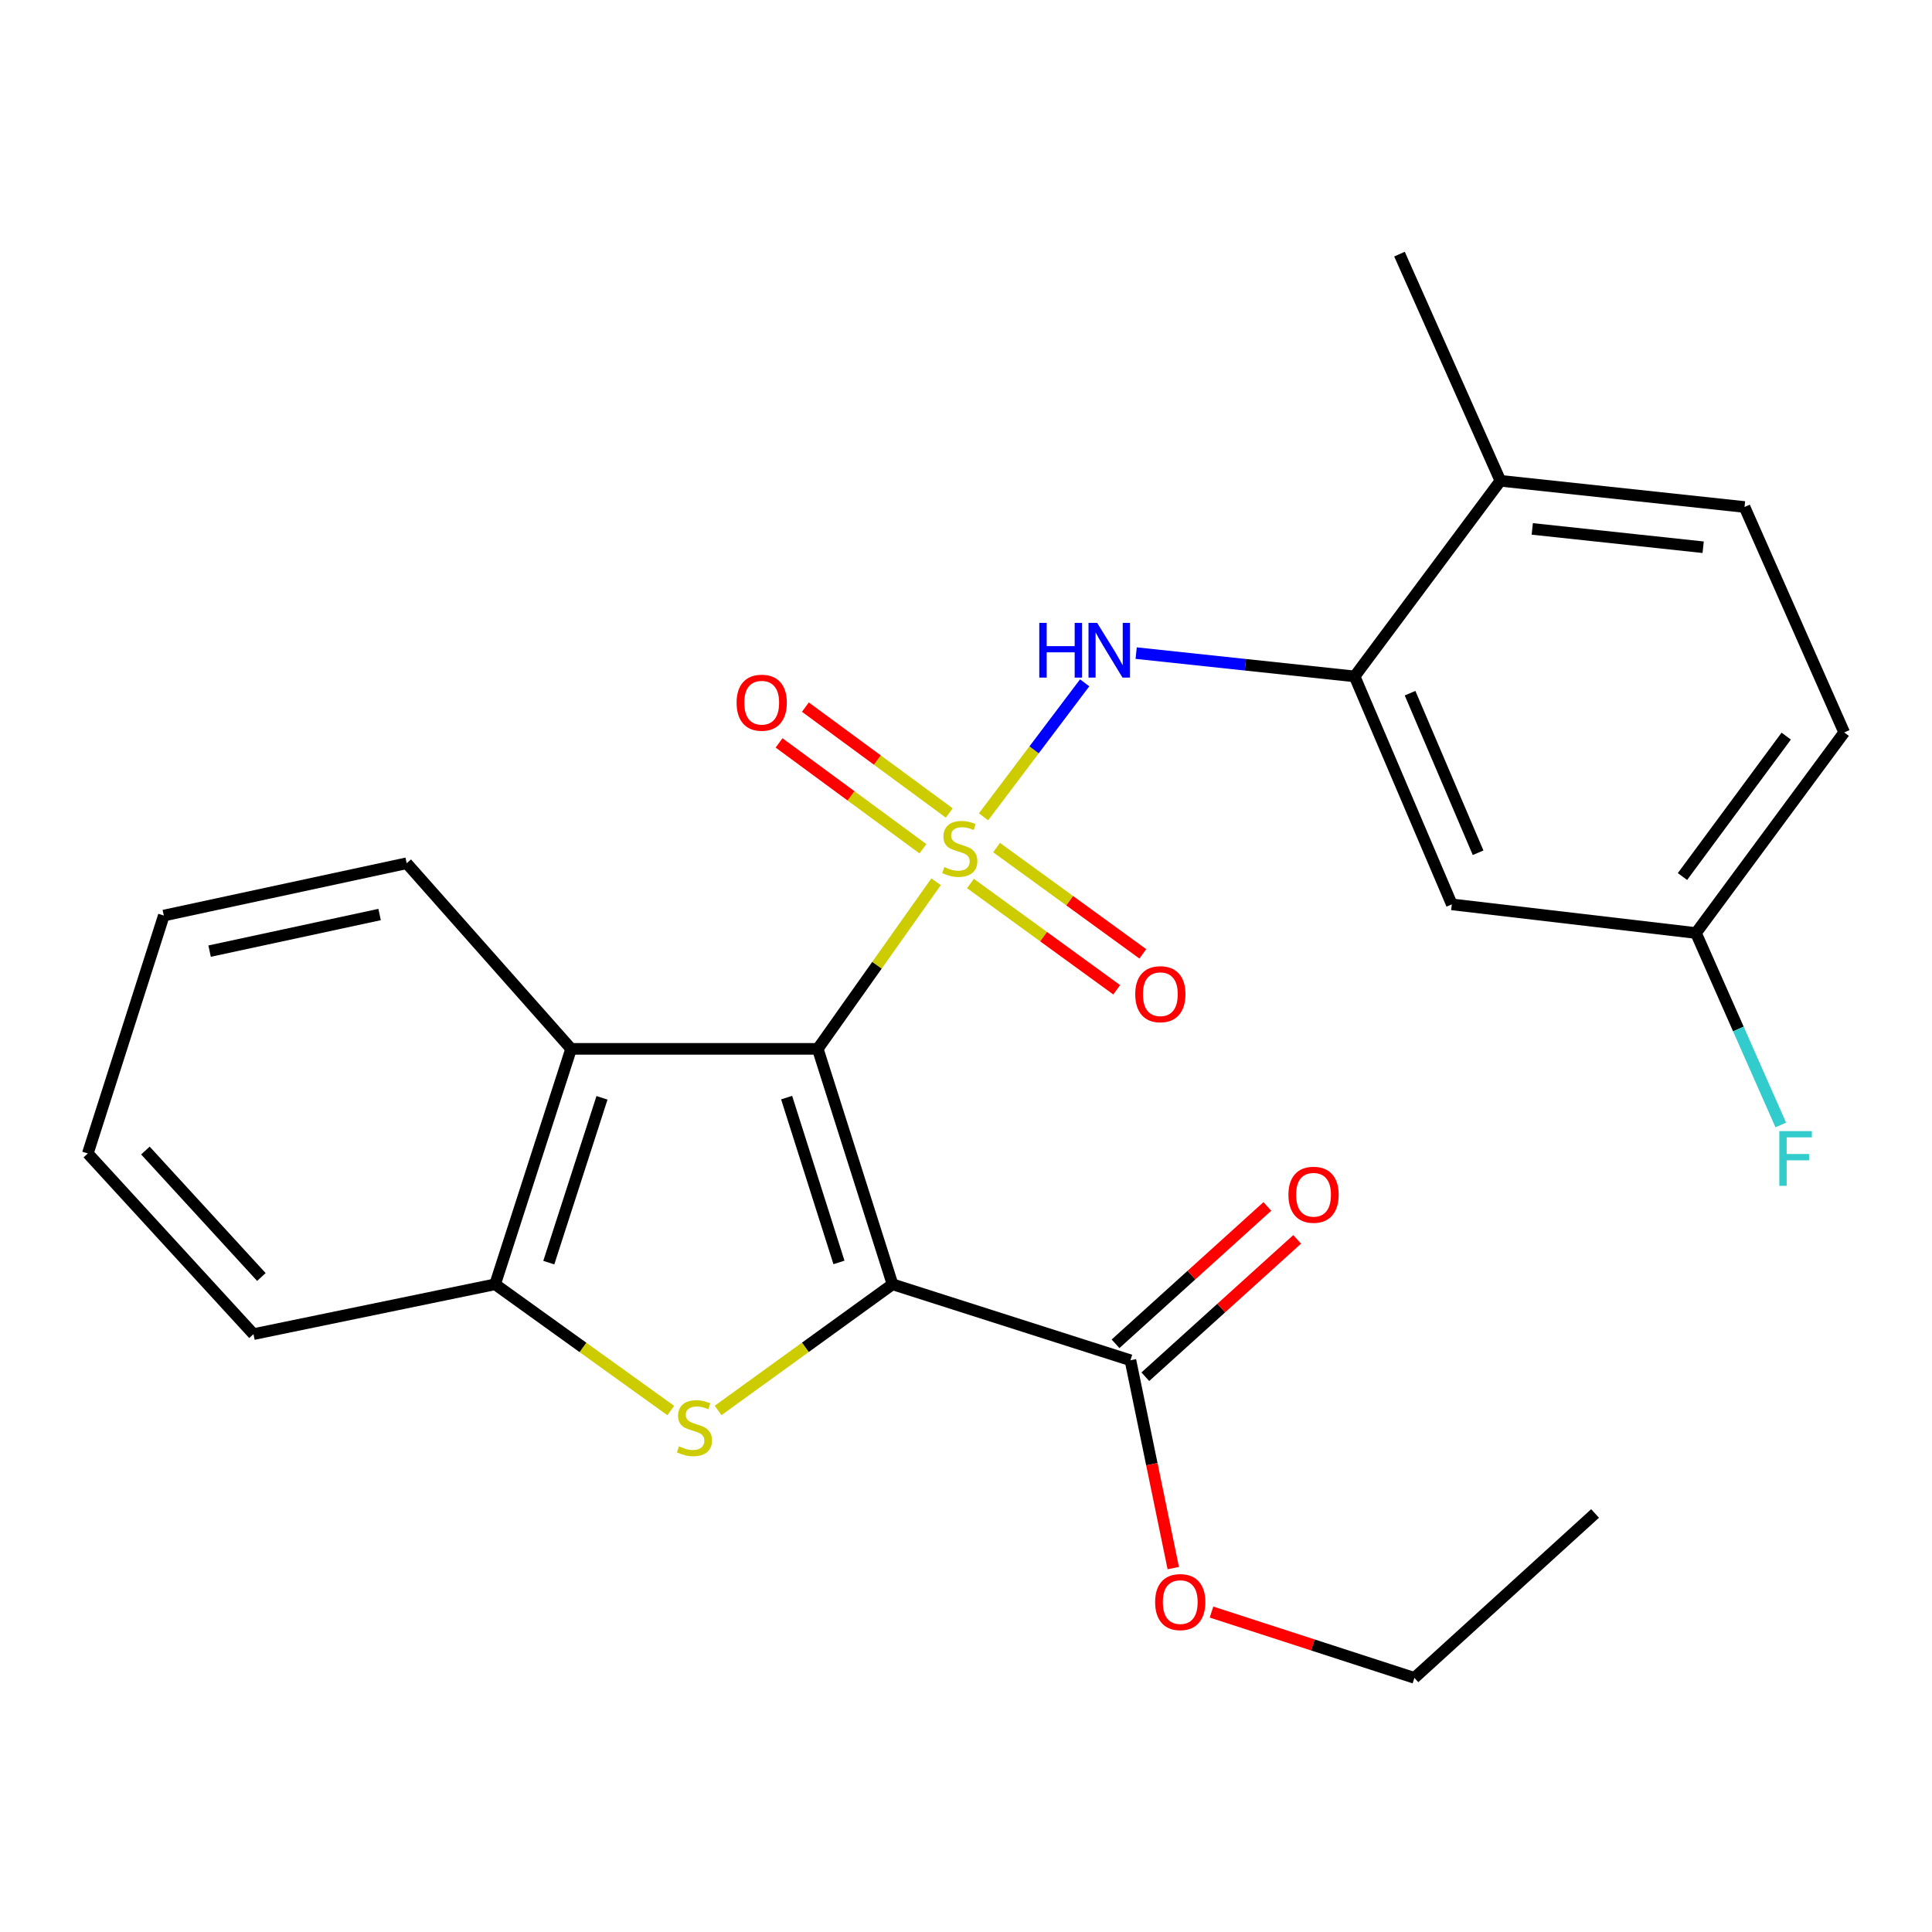<?xml version='1.0' encoding='iso-8859-1'?>
<svg version='1.1' baseProfile='full'
              xmlns='http://www.w3.org/2000/svg'
                      xmlns:rdkit='http://www.rdkit.org/xml'
                      xmlns:xlink='http://www.w3.org/1999/xlink'
                  xml:space='preserve'
width='1000px' height='1000px' viewBox='0 0 1000 1000'>
<!-- END OF HEADER -->
<rect style='opacity:1.0;fill:#FFFFFF;stroke:none' width='1000' height='1000' x='0' y='0'> </rect>
<path class='bond-0' d='M 484.521,456.389 L 453.896,499.638' style='fill:none;fill-rule:evenodd;stroke:#CCCC00;stroke-width:6px;stroke-linecap:butt;stroke-linejoin:miter;stroke-opacity:1' />
<path class='bond-0' d='M 453.896,499.638 L 423.272,542.887' style='fill:none;fill-rule:evenodd;stroke:#000000;stroke-width:6px;stroke-linecap:butt;stroke-linejoin:miter;stroke-opacity:1' />
<path class='bond-4' d='M 509.071,422.79 L 535.247,388.108' style='fill:none;fill-rule:evenodd;stroke:#CCCC00;stroke-width:6px;stroke-linecap:butt;stroke-linejoin:miter;stroke-opacity:1' />
<path class='bond-4' d='M 535.247,388.108 L 561.423,353.426' style='fill:none;fill-rule:evenodd;stroke:#0000FF;stroke-width:6px;stroke-linecap:butt;stroke-linejoin:miter;stroke-opacity:1' />
<path class='bond-8' d='M 502.31,457.305 L 540.158,484.809' style='fill:none;fill-rule:evenodd;stroke:#CCCC00;stroke-width:6px;stroke-linecap:butt;stroke-linejoin:miter;stroke-opacity:1' />
<path class='bond-8' d='M 540.158,484.809 L 578.005,512.312' style='fill:none;fill-rule:evenodd;stroke:#FF0000;stroke-width:6px;stroke-linecap:butt;stroke-linejoin:miter;stroke-opacity:1' />
<path class='bond-8' d='M 515.828,438.703 L 553.676,466.206' style='fill:none;fill-rule:evenodd;stroke:#CCCC00;stroke-width:6px;stroke-linecap:butt;stroke-linejoin:miter;stroke-opacity:1' />
<path class='bond-8' d='M 553.676,466.206 L 591.523,493.709' style='fill:none;fill-rule:evenodd;stroke:#FF0000;stroke-width:6px;stroke-linecap:butt;stroke-linejoin:miter;stroke-opacity:1' />
<path class='bond-9' d='M 491.333,420.791 L 454.104,393.397' style='fill:none;fill-rule:evenodd;stroke:#CCCC00;stroke-width:6px;stroke-linecap:butt;stroke-linejoin:miter;stroke-opacity:1' />
<path class='bond-9' d='M 454.104,393.397 L 416.875,366.003' style='fill:none;fill-rule:evenodd;stroke:#FF0000;stroke-width:6px;stroke-linecap:butt;stroke-linejoin:miter;stroke-opacity:1' />
<path class='bond-9' d='M 477.704,439.313 L 440.475,411.918' style='fill:none;fill-rule:evenodd;stroke:#CCCC00;stroke-width:6px;stroke-linecap:butt;stroke-linejoin:miter;stroke-opacity:1' />
<path class='bond-9' d='M 440.475,411.918 L 403.246,384.524' style='fill:none;fill-rule:evenodd;stroke:#FF0000;stroke-width:6px;stroke-linecap:butt;stroke-linejoin:miter;stroke-opacity:1' />
<path class='bond-1' d='M 423.272,542.887 L 461.968,664.75' style='fill:none;fill-rule:evenodd;stroke:#000000;stroke-width:6px;stroke-linecap:butt;stroke-linejoin:miter;stroke-opacity:1' />
<path class='bond-1' d='M 407.159,568.126 L 434.246,653.43' style='fill:none;fill-rule:evenodd;stroke:#000000;stroke-width:6px;stroke-linecap:butt;stroke-linejoin:miter;stroke-opacity:1' />
<path class='bond-3' d='M 423.272,542.887 L 295.608,542.887' style='fill:none;fill-rule:evenodd;stroke:#000000;stroke-width:6px;stroke-linecap:butt;stroke-linejoin:miter;stroke-opacity:1' />
<path class='bond-2' d='M 461.968,664.75 L 416.829,697.397' style='fill:none;fill-rule:evenodd;stroke:#000000;stroke-width:6px;stroke-linecap:butt;stroke-linejoin:miter;stroke-opacity:1' />
<path class='bond-2' d='M 416.829,697.397 L 371.689,730.044' style='fill:none;fill-rule:evenodd;stroke:#CCCC00;stroke-width:6px;stroke-linecap:butt;stroke-linejoin:miter;stroke-opacity:1' />
<path class='bond-6' d='M 461.968,664.75 L 585.109,704.073' style='fill:none;fill-rule:evenodd;stroke:#000000;stroke-width:6px;stroke-linecap:butt;stroke-linejoin:miter;stroke-opacity:1' />
<path class='bond-25' d='M 347.19,730.09 L 301.731,697.42' style='fill:none;fill-rule:evenodd;stroke:#CCCC00;stroke-width:6px;stroke-linecap:butt;stroke-linejoin:miter;stroke-opacity:1' />
<path class='bond-25' d='M 301.731,697.42 L 256.273,664.75' style='fill:none;fill-rule:evenodd;stroke:#000000;stroke-width:6px;stroke-linecap:butt;stroke-linejoin:miter;stroke-opacity:1' />
<path class='bond-5' d='M 295.608,542.887 L 256.273,664.75' style='fill:none;fill-rule:evenodd;stroke:#000000;stroke-width:6px;stroke-linecap:butt;stroke-linejoin:miter;stroke-opacity:1' />
<path class='bond-5' d='M 311.591,568.23 L 284.057,653.534' style='fill:none;fill-rule:evenodd;stroke:#000000;stroke-width:6px;stroke-linecap:butt;stroke-linejoin:miter;stroke-opacity:1' />
<path class='bond-18' d='M 295.608,542.887 L 210.499,446.816' style='fill:none;fill-rule:evenodd;stroke:#000000;stroke-width:6px;stroke-linecap:butt;stroke-linejoin:miter;stroke-opacity:1' />
<path class='bond-7' d='M 588.081,338.051 L 644.614,344.079' style='fill:none;fill-rule:evenodd;stroke:#0000FF;stroke-width:6px;stroke-linecap:butt;stroke-linejoin:miter;stroke-opacity:1' />
<path class='bond-7' d='M 644.614,344.079 L 701.147,350.107' style='fill:none;fill-rule:evenodd;stroke:#000000;stroke-width:6px;stroke-linecap:butt;stroke-linejoin:miter;stroke-opacity:1' />
<path class='bond-19' d='M 256.273,664.75 L 131.202,690.544' style='fill:none;fill-rule:evenodd;stroke:#000000;stroke-width:6px;stroke-linecap:butt;stroke-linejoin:miter;stroke-opacity:1' />
<path class='bond-12' d='M 592.823,712.599 L 632.115,677.051' style='fill:none;fill-rule:evenodd;stroke:#000000;stroke-width:6px;stroke-linecap:butt;stroke-linejoin:miter;stroke-opacity:1' />
<path class='bond-12' d='M 632.115,677.051 L 671.408,641.503' style='fill:none;fill-rule:evenodd;stroke:#FF0000;stroke-width:6px;stroke-linecap:butt;stroke-linejoin:miter;stroke-opacity:1' />
<path class='bond-12' d='M 577.395,695.547 L 616.688,659.999' style='fill:none;fill-rule:evenodd;stroke:#000000;stroke-width:6px;stroke-linecap:butt;stroke-linejoin:miter;stroke-opacity:1' />
<path class='bond-12' d='M 616.688,659.999 L 655.98,624.451' style='fill:none;fill-rule:evenodd;stroke:#FF0000;stroke-width:6px;stroke-linecap:butt;stroke-linejoin:miter;stroke-opacity:1' />
<path class='bond-15' d='M 585.109,704.073 L 596.195,757.858' style='fill:none;fill-rule:evenodd;stroke:#000000;stroke-width:6px;stroke-linecap:butt;stroke-linejoin:miter;stroke-opacity:1' />
<path class='bond-15' d='M 596.195,757.858 L 607.28,811.643' style='fill:none;fill-rule:evenodd;stroke:#FF0000;stroke-width:6px;stroke-linecap:butt;stroke-linejoin:miter;stroke-opacity:1' />
<path class='bond-10' d='M 701.147,350.107 L 751.456,468.1' style='fill:none;fill-rule:evenodd;stroke:#000000;stroke-width:6px;stroke-linecap:butt;stroke-linejoin:miter;stroke-opacity:1' />
<path class='bond-10' d='M 729.847,358.787 L 765.063,441.382' style='fill:none;fill-rule:evenodd;stroke:#000000;stroke-width:6px;stroke-linecap:butt;stroke-linejoin:miter;stroke-opacity:1' />
<path class='bond-11' d='M 701.147,350.107 L 776.598,248.863' style='fill:none;fill-rule:evenodd;stroke:#000000;stroke-width:6px;stroke-linecap:butt;stroke-linejoin:miter;stroke-opacity:1' />
<path class='bond-14' d='M 751.456,468.1 L 877.83,482.932' style='fill:none;fill-rule:evenodd;stroke:#000000;stroke-width:6px;stroke-linecap:butt;stroke-linejoin:miter;stroke-opacity:1' />
<path class='bond-13' d='M 776.598,248.863 L 902.959,262.418' style='fill:none;fill-rule:evenodd;stroke:#000000;stroke-width:6px;stroke-linecap:butt;stroke-linejoin:miter;stroke-opacity:1' />
<path class='bond-13' d='M 793.1,273.761 L 881.552,283.249' style='fill:none;fill-rule:evenodd;stroke:#000000;stroke-width:6px;stroke-linecap:butt;stroke-linejoin:miter;stroke-opacity:1' />
<path class='bond-20' d='M 776.598,248.863 L 724.373,131.535' style='fill:none;fill-rule:evenodd;stroke:#000000;stroke-width:6px;stroke-linecap:butt;stroke-linejoin:miter;stroke-opacity:1' />
<path class='bond-16' d='M 902.959,262.418 L 954.545,379.107' style='fill:none;fill-rule:evenodd;stroke:#000000;stroke-width:6px;stroke-linecap:butt;stroke-linejoin:miter;stroke-opacity:1' />
<path class='bond-17' d='M 877.83,482.932 L 899.777,532.602' style='fill:none;fill-rule:evenodd;stroke:#000000;stroke-width:6px;stroke-linecap:butt;stroke-linejoin:miter;stroke-opacity:1' />
<path class='bond-17' d='M 899.777,532.602 L 921.725,582.273' style='fill:none;fill-rule:evenodd;stroke:#33CCCC;stroke-width:6px;stroke-linecap:butt;stroke-linejoin:miter;stroke-opacity:1' />
<path class='bond-26' d='M 877.83,482.932 L 954.545,379.107' style='fill:none;fill-rule:evenodd;stroke:#000000;stroke-width:6px;stroke-linecap:butt;stroke-linejoin:miter;stroke-opacity:1' />
<path class='bond-26' d='M 870.843,453.693 L 924.544,381.015' style='fill:none;fill-rule:evenodd;stroke:#000000;stroke-width:6px;stroke-linecap:butt;stroke-linejoin:miter;stroke-opacity:1' />
<path class='bond-21' d='M 627.075,834.405 L 679.589,851.435' style='fill:none;fill-rule:evenodd;stroke:#FF0000;stroke-width:6px;stroke-linecap:butt;stroke-linejoin:miter;stroke-opacity:1' />
<path class='bond-21' d='M 679.589,851.435 L 732.102,868.465' style='fill:none;fill-rule:evenodd;stroke:#000000;stroke-width:6px;stroke-linecap:butt;stroke-linejoin:miter;stroke-opacity:1' />
<path class='bond-22' d='M 210.499,446.816 L 84.79,473.887' style='fill:none;fill-rule:evenodd;stroke:#000000;stroke-width:6px;stroke-linecap:butt;stroke-linejoin:miter;stroke-opacity:1' />
<path class='bond-22' d='M 196.483,473.357 L 108.487,492.307' style='fill:none;fill-rule:evenodd;stroke:#000000;stroke-width:6px;stroke-linecap:butt;stroke-linejoin:miter;stroke-opacity:1' />
<path class='bond-27' d='M 131.202,690.544 L 45.455,597.028' style='fill:none;fill-rule:evenodd;stroke:#000000;stroke-width:6px;stroke-linecap:butt;stroke-linejoin:miter;stroke-opacity:1' />
<path class='bond-27' d='M 135.289,660.975 L 75.266,595.515' style='fill:none;fill-rule:evenodd;stroke:#000000;stroke-width:6px;stroke-linecap:butt;stroke-linejoin:miter;stroke-opacity:1' />
<path class='bond-24' d='M 732.102,868.465 L 825.604,783.369' style='fill:none;fill-rule:evenodd;stroke:#000000;stroke-width:6px;stroke-linecap:butt;stroke-linejoin:miter;stroke-opacity:1' />
<path class='bond-23' d='M 84.79,473.887 L 45.455,597.028' style='fill:none;fill-rule:evenodd;stroke:#000000;stroke-width:6px;stroke-linecap:butt;stroke-linejoin:miter;stroke-opacity:1' />
<path  class='atom-0' d='M 488.781 448.795
Q 489.101 448.915, 490.421 449.475
Q 491.741 450.035, 493.181 450.395
Q 494.661 450.715, 496.101 450.715
Q 498.781 450.715, 500.341 449.435
Q 501.901 448.115, 501.901 445.835
Q 501.901 444.275, 501.101 443.315
Q 500.341 442.355, 499.141 441.835
Q 497.941 441.315, 495.941 440.715
Q 493.421 439.955, 491.901 439.235
Q 490.421 438.515, 489.341 436.995
Q 488.301 435.475, 488.301 432.915
Q 488.301 429.355, 490.701 427.155
Q 493.141 424.955, 497.941 424.955
Q 501.221 424.955, 504.941 426.515
L 504.021 429.595
Q 500.621 428.195, 498.061 428.195
Q 495.301 428.195, 493.781 429.355
Q 492.261 430.475, 492.301 432.435
Q 492.301 433.955, 493.061 434.875
Q 493.861 435.795, 494.981 436.315
Q 496.141 436.835, 498.061 437.435
Q 500.621 438.235, 502.141 439.035
Q 503.661 439.835, 504.741 441.475
Q 505.861 443.075, 505.861 445.835
Q 505.861 449.755, 503.221 451.875
Q 500.621 453.955, 496.261 453.955
Q 493.741 453.955, 491.821 453.395
Q 489.941 452.875, 487.701 451.955
L 488.781 448.795
' fill='#CCCC00'/>
<path  class='atom-3' d='M 351.446 748.618
Q 351.766 748.738, 353.086 749.298
Q 354.406 749.858, 355.846 750.218
Q 357.326 750.538, 358.766 750.538
Q 361.446 750.538, 363.006 749.258
Q 364.566 747.938, 364.566 745.658
Q 364.566 744.098, 363.766 743.138
Q 363.006 742.178, 361.806 741.658
Q 360.606 741.138, 358.606 740.538
Q 356.086 739.778, 354.566 739.058
Q 353.086 738.338, 352.006 736.818
Q 350.966 735.298, 350.966 732.738
Q 350.966 729.178, 353.366 726.978
Q 355.806 724.778, 360.606 724.778
Q 363.886 724.778, 367.606 726.338
L 366.686 729.418
Q 363.286 728.018, 360.726 728.018
Q 357.966 728.018, 356.446 729.178
Q 354.926 730.298, 354.966 732.258
Q 354.966 733.778, 355.726 734.698
Q 356.526 735.618, 357.646 736.138
Q 358.806 736.658, 360.726 737.258
Q 363.286 738.058, 364.806 738.858
Q 366.326 739.658, 367.406 741.298
Q 368.526 742.898, 368.526 745.658
Q 368.526 749.578, 365.886 751.698
Q 363.286 753.778, 358.926 753.778
Q 356.406 753.778, 354.486 753.218
Q 352.606 752.698, 350.366 751.778
L 351.446 748.618
' fill='#CCCC00'/>
<path  class='atom-5' d='M 537.928 322.405
L 541.768 322.405
L 541.768 334.445
L 556.248 334.445
L 556.248 322.405
L 560.088 322.405
L 560.088 350.725
L 556.248 350.725
L 556.248 337.645
L 541.768 337.645
L 541.768 350.725
L 537.928 350.725
L 537.928 322.405
' fill='#0000FF'/>
<path  class='atom-5' d='M 567.888 322.405
L 577.168 337.405
Q 578.088 338.885, 579.568 341.565
Q 581.048 344.245, 581.128 344.405
L 581.128 322.405
L 584.888 322.405
L 584.888 350.725
L 581.008 350.725
L 571.048 334.325
Q 569.888 332.405, 568.648 330.205
Q 567.448 328.005, 567.088 327.325
L 567.088 350.725
L 563.408 350.725
L 563.408 322.405
L 567.888 322.405
' fill='#0000FF'/>
<path  class='atom-9' d='M 587.593 514.593
Q 587.593 507.793, 590.953 503.993
Q 594.313 500.193, 600.593 500.193
Q 606.873 500.193, 610.233 503.993
Q 613.593 507.793, 613.593 514.593
Q 613.593 521.473, 610.193 525.393
Q 606.793 529.273, 600.593 529.273
Q 594.353 529.273, 590.953 525.393
Q 587.593 521.513, 587.593 514.593
M 600.593 526.073
Q 604.913 526.073, 607.233 523.193
Q 609.593 520.273, 609.593 514.593
Q 609.593 509.033, 607.233 506.233
Q 604.913 503.393, 600.593 503.393
Q 596.273 503.393, 593.913 506.193
Q 591.593 508.993, 591.593 514.593
Q 591.593 520.313, 593.913 523.193
Q 596.273 526.073, 600.593 526.073
' fill='#FF0000'/>
<path  class='atom-10' d='M 381.259 363.716
Q 381.259 356.916, 384.619 353.116
Q 387.979 349.316, 394.259 349.316
Q 400.539 349.316, 403.899 353.116
Q 407.259 356.916, 407.259 363.716
Q 407.259 370.596, 403.859 374.516
Q 400.459 378.396, 394.259 378.396
Q 388.019 378.396, 384.619 374.516
Q 381.259 370.636, 381.259 363.716
M 394.259 375.196
Q 398.579 375.196, 400.899 372.316
Q 403.259 369.396, 403.259 363.716
Q 403.259 358.156, 400.899 355.356
Q 398.579 352.516, 394.259 352.516
Q 389.939 352.516, 387.579 355.316
Q 385.259 358.116, 385.259 363.716
Q 385.259 369.436, 387.579 372.316
Q 389.939 375.196, 394.259 375.196
' fill='#FF0000'/>
<path  class='atom-13' d='M 666.889 618.405
Q 666.889 611.605, 670.249 607.805
Q 673.609 604.005, 679.889 604.005
Q 686.169 604.005, 689.529 607.805
Q 692.889 611.605, 692.889 618.405
Q 692.889 625.285, 689.489 629.205
Q 686.089 633.085, 679.889 633.085
Q 673.649 633.085, 670.249 629.205
Q 666.889 625.325, 666.889 618.405
M 679.889 629.885
Q 684.209 629.885, 686.529 627.005
Q 688.889 624.085, 688.889 618.405
Q 688.889 612.845, 686.529 610.045
Q 684.209 607.205, 679.889 607.205
Q 675.569 607.205, 673.209 610.005
Q 670.889 612.805, 670.889 618.405
Q 670.889 624.125, 673.209 627.005
Q 675.569 629.885, 679.889 629.885
' fill='#FF0000'/>
<path  class='atom-16' d='M 597.89 829.236
Q 597.89 822.436, 601.25 818.636
Q 604.61 814.836, 610.89 814.836
Q 617.17 814.836, 620.53 818.636
Q 623.89 822.436, 623.89 829.236
Q 623.89 836.116, 620.49 840.036
Q 617.09 843.916, 610.89 843.916
Q 604.65 843.916, 601.25 840.036
Q 597.89 836.156, 597.89 829.236
M 610.89 840.716
Q 615.21 840.716, 617.53 837.836
Q 619.89 834.916, 619.89 829.236
Q 619.89 823.676, 617.53 820.876
Q 615.21 818.036, 610.89 818.036
Q 606.57 818.036, 604.21 820.836
Q 601.89 823.636, 601.89 829.236
Q 601.89 834.956, 604.21 837.836
Q 606.57 840.716, 610.89 840.716
' fill='#FF0000'/>
<path  class='atom-18' d='M 920.971 585.462
L 937.811 585.462
L 937.811 588.702
L 924.771 588.702
L 924.771 597.302
L 936.371 597.302
L 936.371 600.582
L 924.771 600.582
L 924.771 613.782
L 920.971 613.782
L 920.971 585.462
' fill='#33CCCC'/>
</svg>
